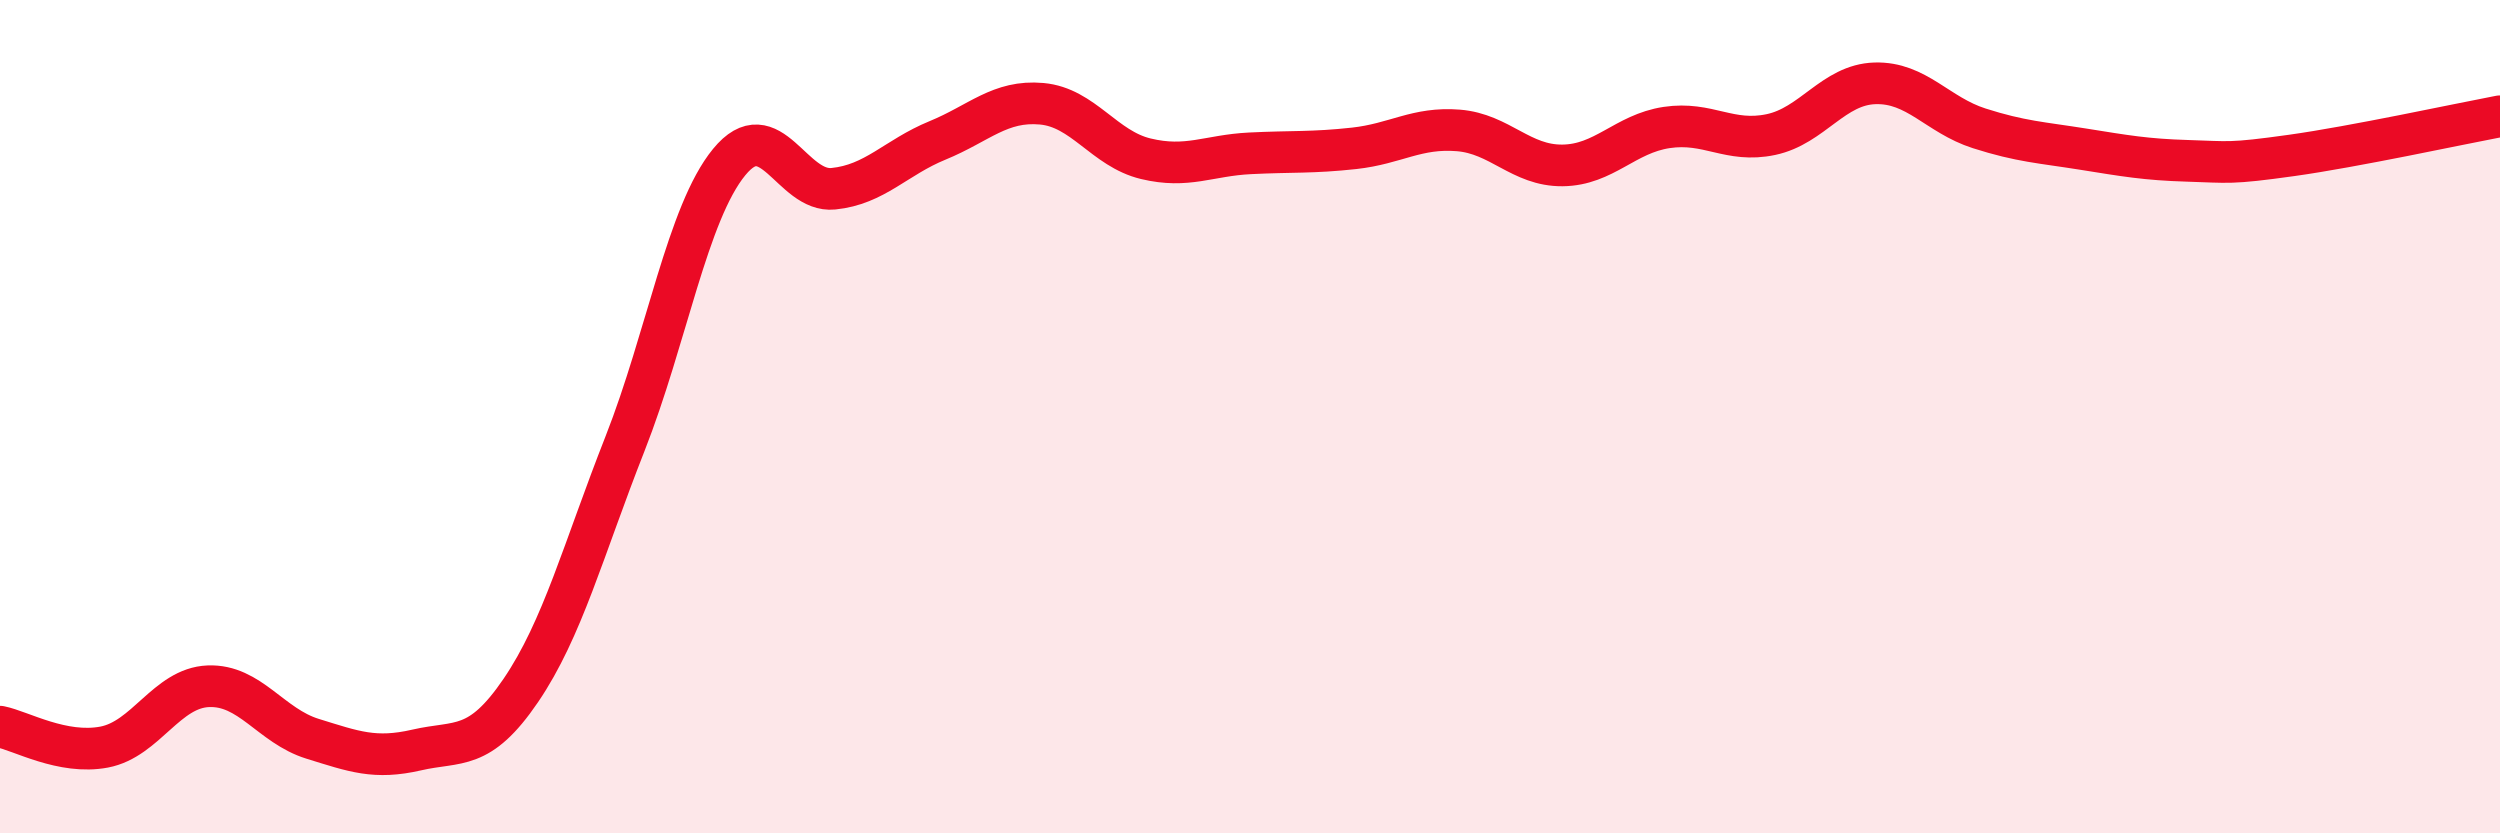 
    <svg width="60" height="20" viewBox="0 0 60 20" xmlns="http://www.w3.org/2000/svg">
      <path
        d="M 0,17.44 C 0.5,17.54 1.5,18.12 2.5,17.93 C 3.5,17.74 4,16.51 5,16.47 C 6,16.43 6.5,17.42 7.5,17.73 C 8.5,18.04 9,18.23 10,18 C 11,17.77 11.5,18.04 12.5,16.57 C 13.5,15.1 14,13.19 15,10.65 C 16,8.11 16.5,5.11 17.5,3.89 C 18.5,2.67 19,4.63 20,4.53 C 21,4.43 21.5,3.78 22.5,3.37 C 23.5,2.96 24,2.4 25,2.49 C 26,2.58 26.5,3.57 27.5,3.81 C 28.5,4.05 29,3.73 30,3.68 C 31,3.63 31.5,3.67 32.5,3.56 C 33.5,3.45 34,3.05 35,3.13 C 36,3.21 36.5,3.98 37.5,3.97 C 38.5,3.96 39,3.21 40,3.06 C 41,2.91 41.5,3.44 42.5,3.23 C 43.5,3.02 44,2.03 45,2 C 46,1.97 46.5,2.76 47.5,3.08 C 48.5,3.4 49,3.42 50,3.58 C 51,3.74 51.5,3.83 52.5,3.86 C 53.5,3.89 53.5,3.94 55,3.73 C 56.5,3.52 59,2.98 60,2.79L60 20L0 20Z"
        fill="#EB0A25"
        opacity="0.1"
        stroke-linecap="round"
        stroke-linejoin="round"
      />
      <path
        d="M 0,17.44 C 0.5,17.54 1.5,18.12 2.5,17.93 C 3.5,17.74 4,16.51 5,16.47 C 6,16.43 6.5,17.42 7.5,17.73 C 8.5,18.04 9,18.23 10,18 C 11,17.77 11.5,18.04 12.5,16.57 C 13.5,15.1 14,13.19 15,10.65 C 16,8.11 16.5,5.11 17.5,3.89 C 18.5,2.67 19,4.63 20,4.53 C 21,4.43 21.5,3.78 22.5,3.37 C 23.5,2.96 24,2.4 25,2.49 C 26,2.58 26.5,3.57 27.5,3.81 C 28.5,4.05 29,3.73 30,3.68 C 31,3.63 31.5,3.67 32.5,3.56 C 33.5,3.45 34,3.05 35,3.13 C 36,3.21 36.5,3.98 37.5,3.97 C 38.5,3.96 39,3.21 40,3.06 C 41,2.91 41.5,3.44 42.5,3.23 C 43.5,3.02 44,2.03 45,2 C 46,1.97 46.5,2.76 47.5,3.08 C 48.5,3.4 49,3.42 50,3.58 C 51,3.74 51.5,3.83 52.5,3.86 C 53.5,3.89 53.5,3.94 55,3.73 C 56.5,3.52 59,2.98 60,2.79"
        stroke="#EB0A25"
        stroke-width="1"
        fill="none"
        stroke-linecap="round"
        stroke-linejoin="round"
      />
    </svg>
  